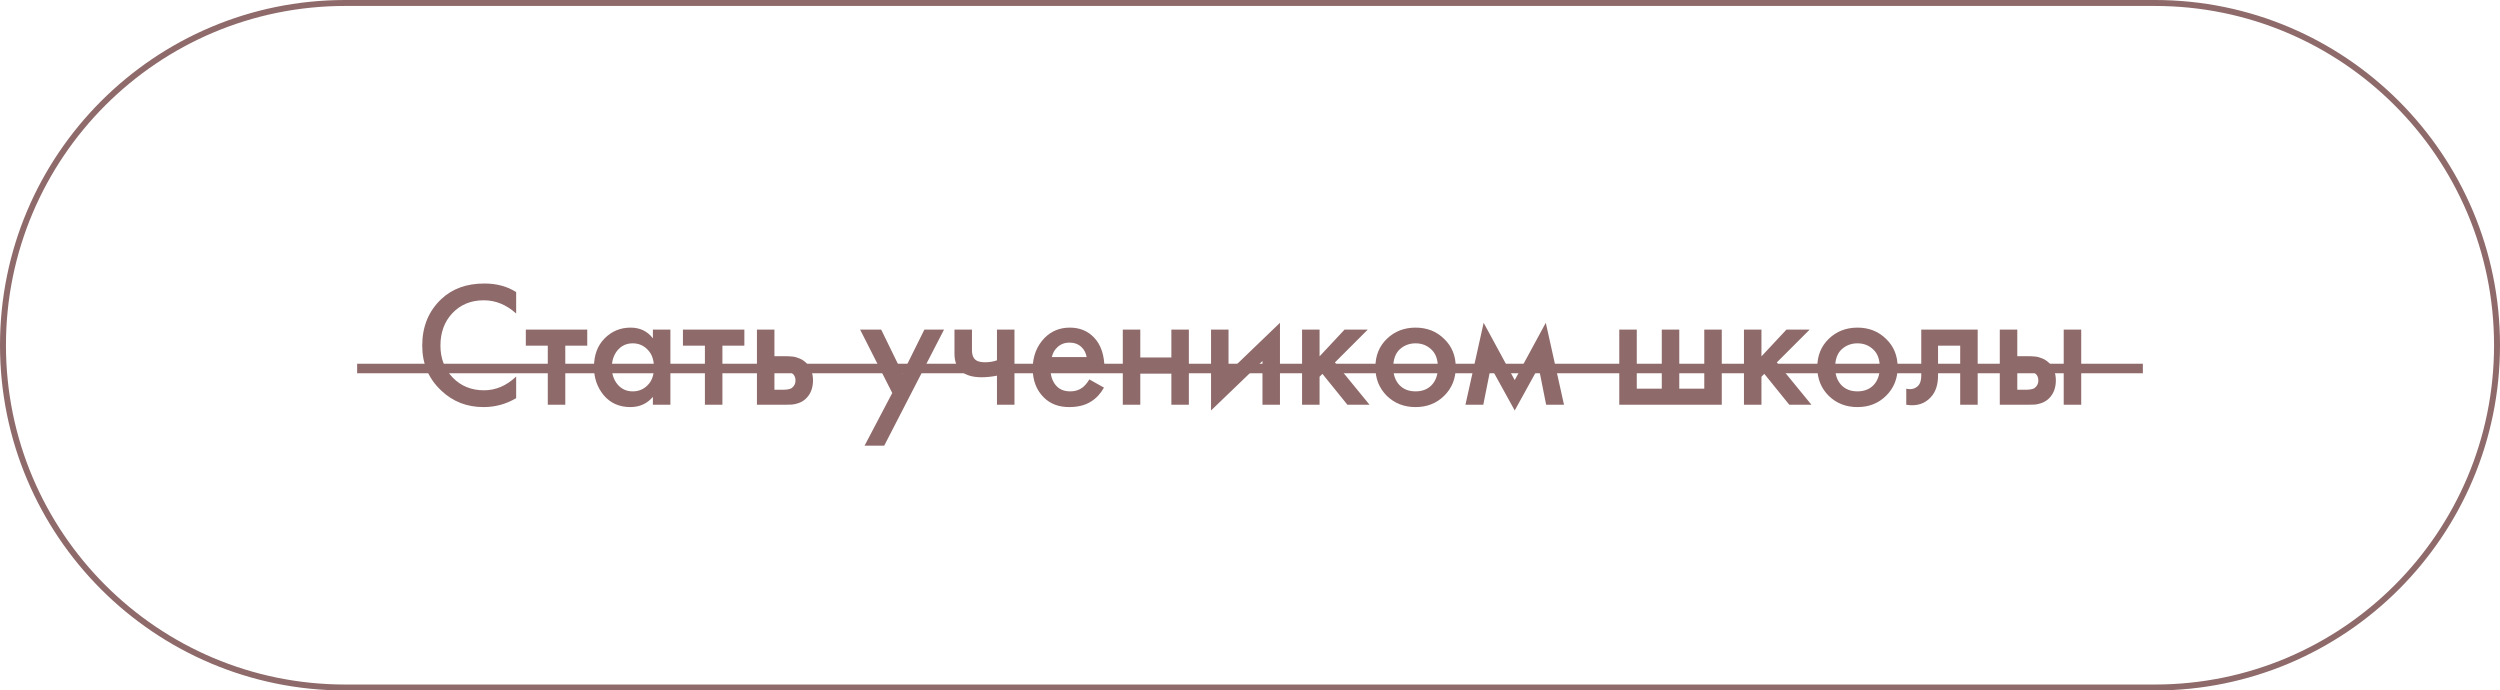 <?xml version="1.0" encoding="UTF-8"?> <svg xmlns="http://www.w3.org/2000/svg" width="420" height="116" viewBox="0 0 420 116" fill="none"><g clip-path="url(#clip0_731_265)"><path d="M362 0.5H58C26.244 0.5 0.5 26.244 0.5 58C0.5 89.756 26.244 115.5 58 115.5H362C393.756 115.5 419.5 89.756 419.5 58C419.5 26.244 393.756 0.5 362 0.5Z" stroke="#8F6A6A"></path><path d="M86.714 49.07V52.67C85.074 51.19 83.264 50.45 81.284 50.45C79.124 50.45 77.364 51.17 76.004 52.61C74.664 54.03 73.994 55.85 73.994 58.07C73.994 60.21 74.684 62 76.064 63.44C77.444 64.86 79.194 65.57 81.314 65.57C83.294 65.57 85.094 64.8 86.714 63.26V66.89C85.034 67.89 83.204 68.39 81.224 68.39C78.444 68.39 76.084 67.47 74.144 65.63C72.004 63.63 70.934 61.11 70.934 58.07C70.934 54.87 72.004 52.26 74.144 50.24C75.984 48.5 78.394 47.63 81.374 47.63C83.434 47.63 85.214 48.11 86.714 49.07ZM98.658 58.07H94.968V68H92.028V58.07H88.338V55.37H98.658V58.07ZM109.686 56.84V55.37H112.626V68H109.686V66.68C108.706 67.82 107.446 68.39 105.906 68.39C104.046 68.39 102.556 67.73 101.436 66.41C100.336 65.09 99.786 63.51 99.786 61.67C99.786 59.67 100.376 58.07 101.556 56.87C102.756 55.65 104.216 55.04 105.936 55.04C107.516 55.04 108.766 55.64 109.686 56.84ZM106.296 57.68C105.256 57.68 104.406 58.07 103.746 58.85C103.106 59.63 102.786 60.59 102.786 61.73C102.786 62.85 103.106 63.8 103.746 64.58C104.406 65.36 105.256 65.75 106.296 65.75C107.296 65.75 108.136 65.4 108.816 64.7C109.516 64 109.866 63.02 109.866 61.76C109.866 60.46 109.516 59.46 108.816 58.76C108.136 58.04 107.296 57.68 106.296 57.68ZM125.054 58.07H121.364V68H118.424V58.07H114.734V55.37H125.054V58.07ZM127.165 68V55.37H130.105V59.84H131.785C132.325 59.84 132.765 59.86 133.105 59.9C133.445 59.92 133.855 60.03 134.335 60.23C134.815 60.43 135.235 60.73 135.595 61.13C136.255 61.87 136.585 62.79 136.585 63.89C136.585 65.15 136.205 66.16 135.445 66.92C135.105 67.26 134.695 67.52 134.215 67.7C133.755 67.86 133.365 67.95 133.045 67.97C132.745 67.99 132.315 68 131.755 68H127.165ZM130.105 65.48H131.455C132.175 65.48 132.685 65.39 132.985 65.21C133.425 64.89 133.645 64.46 133.645 63.92C133.645 63.36 133.435 62.94 133.015 62.66C132.695 62.46 132.185 62.36 131.485 62.36H130.105V65.48ZM145.248 74.87L149.898 66.02L144.498 55.37H148.038L151.638 62.75L155.298 55.37H158.598L148.548 74.87H145.248ZM167.491 68V63.11C166.591 63.29 165.731 63.38 164.911 63.38C163.471 63.38 162.361 63.07 161.581 62.45C160.761 61.79 160.351 60.78 160.351 59.42V55.37H163.291V58.82C163.291 59.68 163.541 60.26 164.041 60.56C164.381 60.76 164.871 60.86 165.511 60.86C166.231 60.86 166.891 60.75 167.491 60.53V55.37H170.431V68H167.491ZM183.007 63.74L185.467 65.12C184.907 66.12 184.197 66.89 183.337 67.43C182.357 68.07 181.117 68.39 179.617 68.39C177.857 68.39 176.437 67.85 175.357 66.77C174.117 65.53 173.497 63.92 173.497 61.94C173.497 59.86 174.167 58.13 175.507 56.75C176.647 55.61 178.057 55.04 179.737 55.04C181.377 55.04 182.727 55.59 183.787 56.69C184.967 57.91 185.557 59.69 185.557 62.03V62.39H176.497C176.577 63.45 176.937 64.3 177.577 64.94C178.117 65.48 178.867 65.75 179.827 65.75C180.607 65.75 181.277 65.54 181.837 65.12C182.297 64.76 182.687 64.3 183.007 63.74ZM176.707 59.99H182.557C182.437 59.29 182.137 58.72 181.657 58.28C181.137 57.8 180.477 57.56 179.677 57.56C178.837 57.56 178.147 57.83 177.607 58.37C177.167 58.77 176.867 59.31 176.707 59.99ZM188.63 68V55.37H191.57V60.05H196.79V55.37H199.73V68H196.79V62.75H191.57V68H188.63ZM203.454 55.37H206.394V62.54L215.034 54.23V68H212.094V60.65L203.454 68.96V55.37ZM218.747 55.37H221.687V59.87L225.887 55.37H229.787L224.267 60.89L230.087 68H226.367L222.167 62.81L221.687 63.29V68H218.747V55.37ZM232.985 56.93C234.285 55.67 235.895 55.04 237.815 55.04C239.735 55.04 241.335 55.67 242.615 56.93C243.915 58.17 244.565 59.76 244.565 61.7C244.565 63.62 243.915 65.22 242.615 66.5C241.335 67.76 239.735 68.39 237.815 68.39C235.895 68.39 234.285 67.76 232.985 66.5C231.705 65.22 231.065 63.62 231.065 61.7C231.065 59.76 231.705 58.17 232.985 56.93ZM235.085 64.67C235.765 65.39 236.675 65.75 237.815 65.75C238.955 65.75 239.865 65.39 240.545 64.67C241.225 63.93 241.565 62.95 241.565 61.73C241.565 60.39 241.195 59.38 240.455 58.7C239.735 58.02 238.855 57.68 237.815 57.68C236.775 57.68 235.885 58.02 235.145 58.7C234.425 59.38 234.065 60.39 234.065 61.73C234.065 62.95 234.405 63.93 235.085 64.67ZM246.193 68L249.253 54.23L254.473 63.86L259.693 54.23L262.753 68H259.753L258.493 61.67L254.473 68.96L250.453 61.67L249.193 68H246.193ZM272.038 68V55.37H274.978V65.3H279.178V55.37H282.118V65.3H286.318V55.37H289.258V68H272.038ZM292.985 55.37H295.925V59.87L300.125 55.37H304.025L298.505 60.89L304.325 68H300.605L296.405 62.81L295.925 63.29V68H292.985V55.37ZM307.224 56.93C308.524 55.67 310.134 55.04 312.054 55.04C313.974 55.04 315.574 55.67 316.854 56.93C318.154 58.17 318.804 59.76 318.804 61.7C318.804 63.62 318.154 65.22 316.854 66.5C315.574 67.76 313.974 68.39 312.054 68.39C310.134 68.39 308.524 67.76 307.224 66.5C305.944 65.22 305.304 63.62 305.304 61.7C305.304 59.76 305.944 58.17 307.224 56.93ZM309.324 64.67C310.004 65.39 310.914 65.75 312.054 65.75C313.194 65.75 314.104 65.39 314.784 64.67C315.464 63.93 315.804 62.95 315.804 61.73C315.804 60.39 315.434 59.38 314.694 58.7C313.974 58.02 313.094 57.68 312.054 57.68C311.014 57.68 310.124 58.02 309.384 58.7C308.664 59.38 308.304 60.39 308.304 61.73C308.304 62.95 308.644 63.93 309.324 64.67ZM332.252 55.37V68H329.312V58.07H325.592V63.08C325.592 64.64 325.192 65.85 324.392 66.71C323.372 67.85 321.992 68.28 320.252 68V65.3C321.112 65.5 321.802 65.31 322.322 64.73C322.622 64.37 322.772 63.82 322.772 63.08V55.37H332.252ZM335.964 68V55.37H338.904V59.84H340.584C341.124 59.84 341.564 59.86 341.904 59.9C342.244 59.92 342.654 60.03 343.134 60.23C343.614 60.43 344.034 60.73 344.394 61.13C345.054 61.87 345.384 62.79 345.384 63.89C345.384 65.15 345.004 66.16 344.244 66.92C343.904 67.26 343.494 67.52 343.014 67.7C342.554 67.86 342.164 67.95 341.844 67.97C341.544 67.99 341.114 68 340.554 68H335.964ZM338.904 65.48H340.254C340.974 65.48 341.484 65.39 341.784 65.21C342.224 64.89 342.444 64.46 342.444 63.92C342.444 63.36 342.234 62.94 341.814 62.66C341.494 62.46 340.984 62.36 340.284 62.36H338.904V65.48ZM346.704 68V55.37H349.644V68H346.704Z" fill="#8F6A6A"></path><path d="M60 61.107H91.273V62.707H60V61.107ZM90.935 61.107H216.455V62.707H90.935V61.107ZM216.446 61.107H230.518V62.707H216.446V61.107ZM230.212 61.107H309.493V62.707H230.212V61.107ZM309.187 61.107H341.116V62.707H309.187V61.107ZM341.108 61.107H360V62.707H341.108V61.107Z" fill="#8F6A6A"></path></g><defs><clipPath id="clip0_731_265"><rect width="420" height="116" fill="white"></rect></clipPath></defs></svg> 
